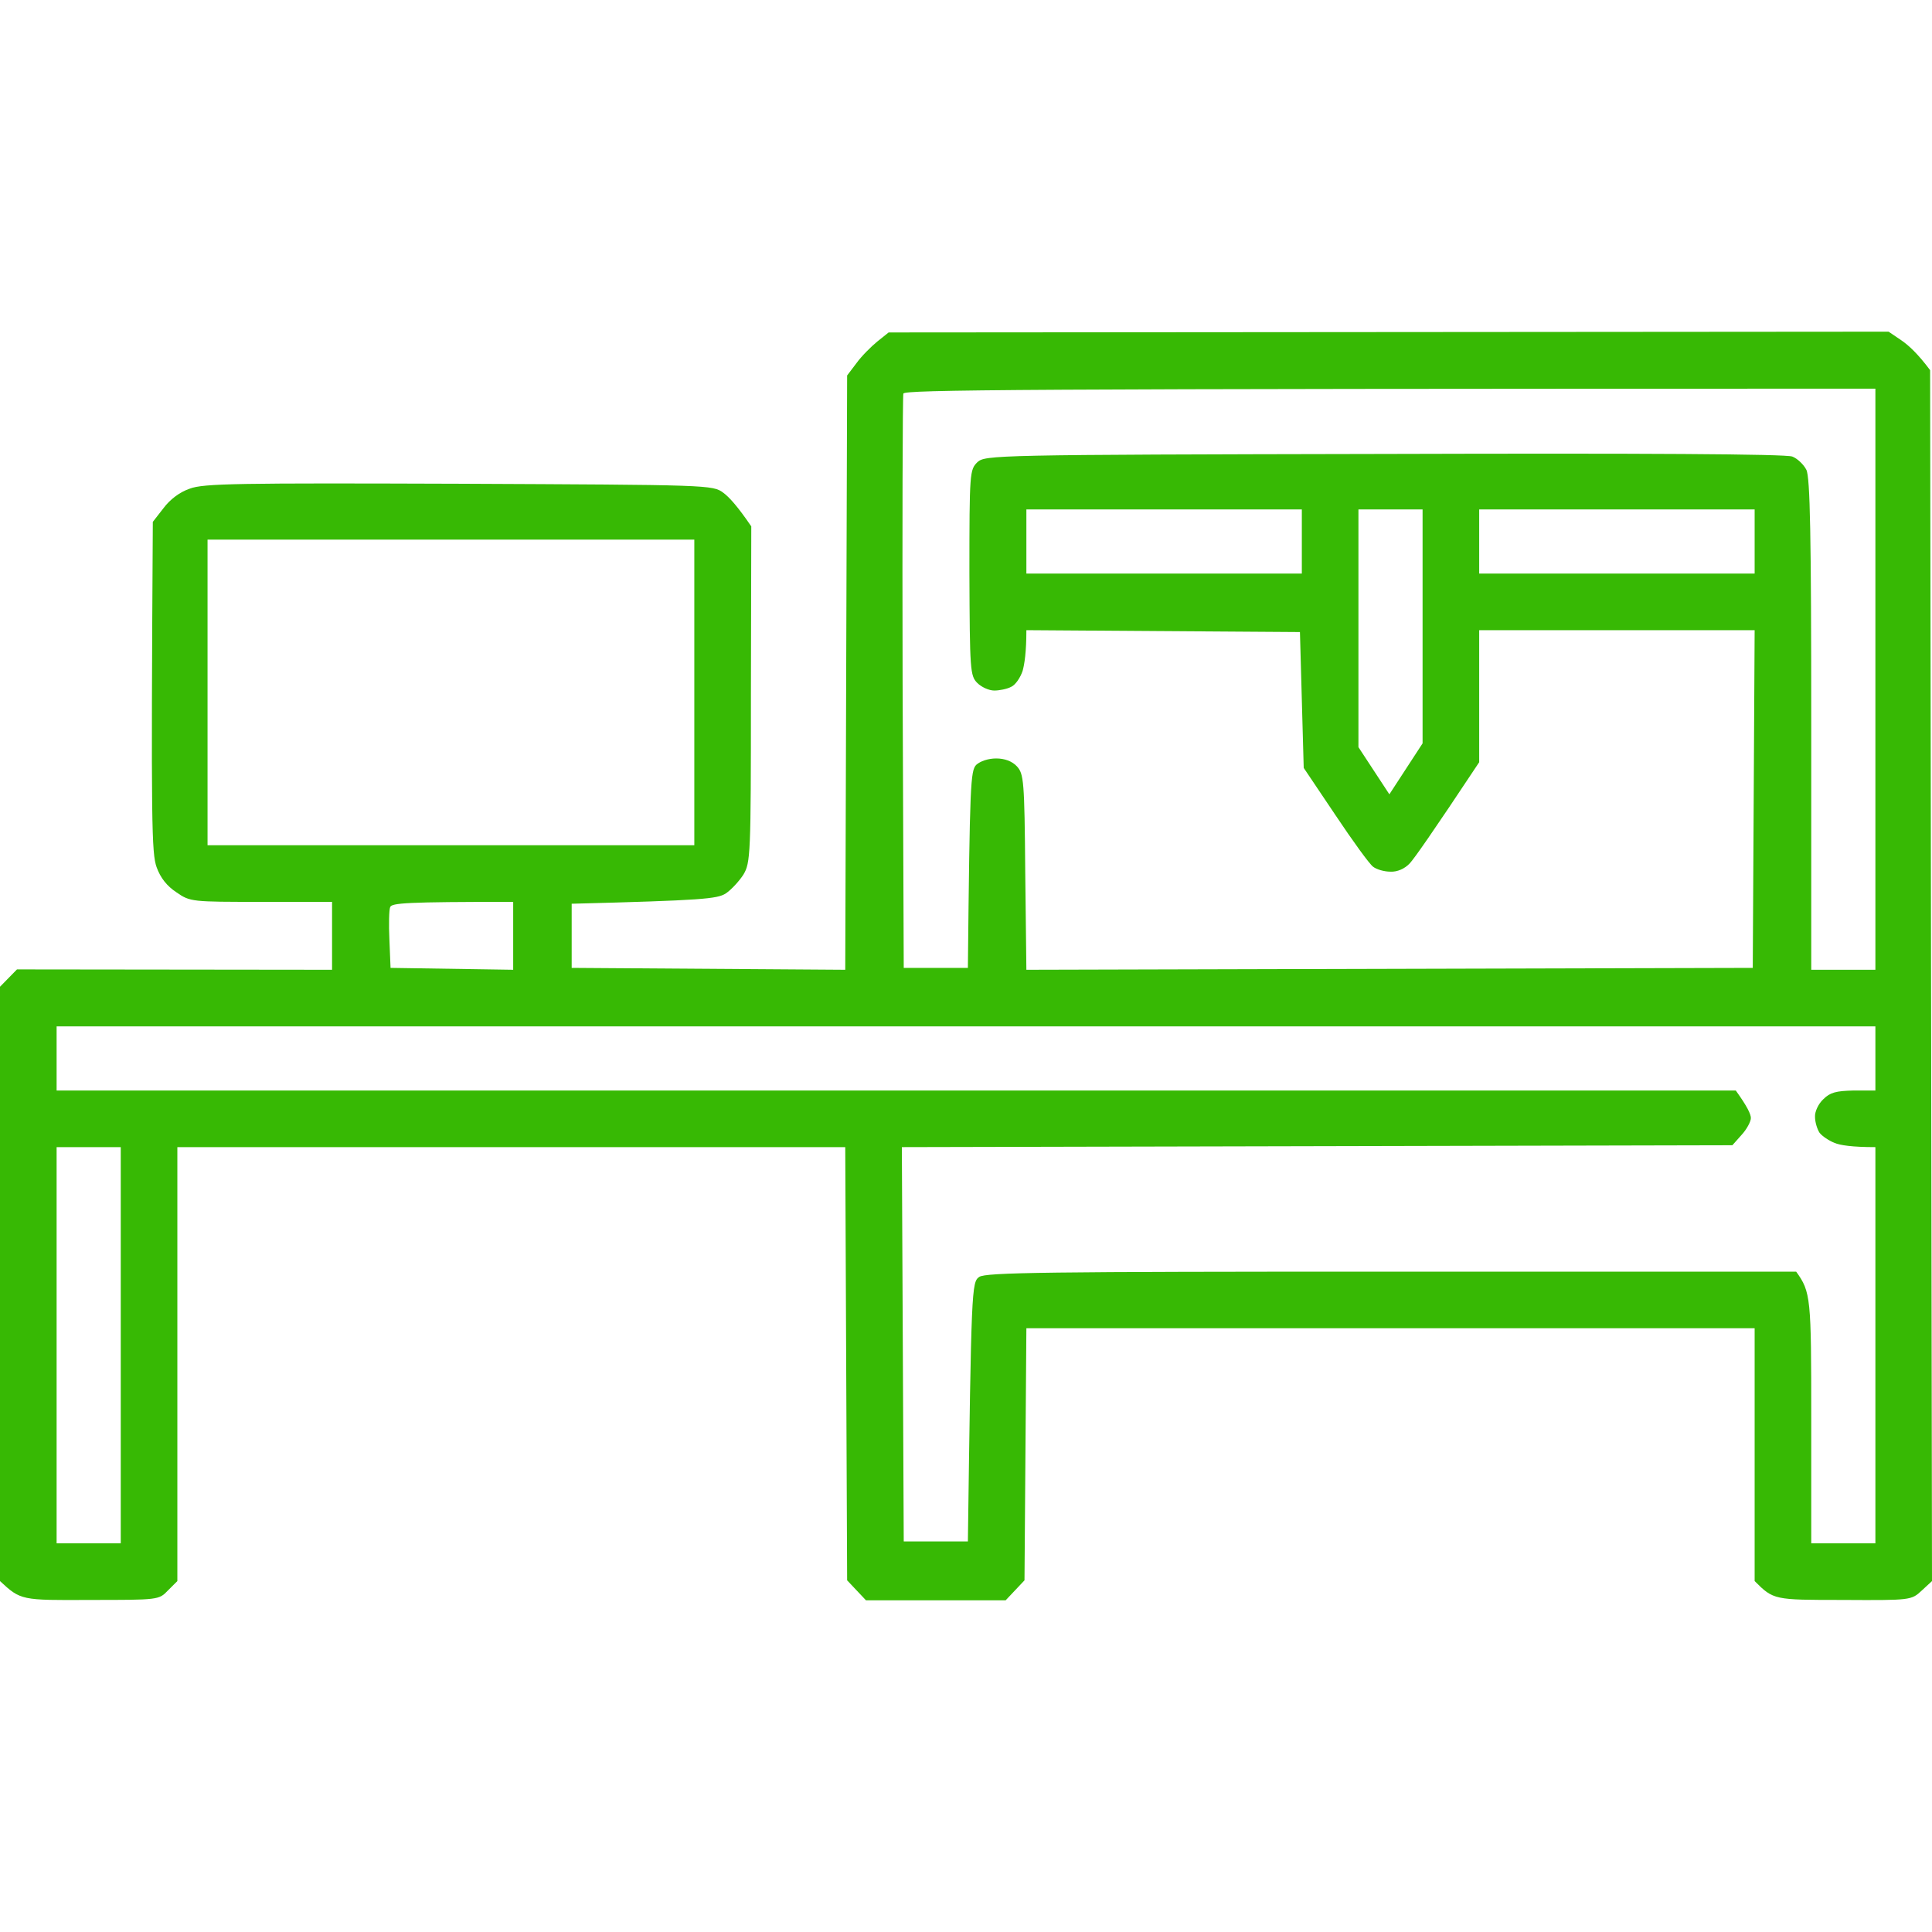 <?xml version="1.0" encoding="UTF-8"?> <svg xmlns="http://www.w3.org/2000/svg" width="80" height="80" viewBox="0 0 80 80" fill="none"> <path fill-rule="evenodd" clip-rule="evenodd" d="M36.797 13.766L78.203 13.734L78.734 14.094C79.031 14.297 79.422 14.656 79.922 15.328L80 65.469L79.578 65.859C79.141 66.266 79.125 66.266 76.281 66.25C73.453 66.25 73.438 66.25 72.656 65.469V55H42.5L42.422 65.438L41.641 66.266H35.859L35.078 65.438L35 47.5H7.344V65.469L6.953 65.859C6.578 66.25 6.562 66.25 3.719 66.25C0.875 66.266 0.859 66.266 0 65.469V40.859L0.703 40.141L13.75 40.156V37.344H10.812C7.953 37.344 7.875 37.344 7.312 36.953C6.906 36.688 6.641 36.344 6.484 35.906C6.281 35.328 6.25 34.234 6.328 21.609L6.766 21.047C7.031 20.688 7.438 20.375 7.859 20.234C8.422 20.016 9.891 20 19.016 20.031C29.391 20.078 29.516 20.078 29.953 20.406C30.188 20.578 30.547 20.969 31.109 21.797L31.094 28.75C31.094 35.422 31.078 35.719 30.781 36.219C30.609 36.484 30.281 36.844 30.047 37C29.688 37.219 29.125 37.281 23.672 37.422V40.078L35 40.156L35.078 15.547L35.469 15.031C35.672 14.75 36.062 14.359 36.328 14.141L36.797 13.766ZM37.375 28.281L37.422 40.078H40.078C40.156 32.438 40.188 31.922 40.422 31.672C40.594 31.516 40.922 31.406 41.25 31.406C41.594 31.406 41.906 31.516 42.109 31.734C42.391 32.047 42.422 32.312 42.453 36.109L42.5 40.156L72.578 40.078L72.656 26.094H61.25V31.562C59.281 34.531 58.562 35.547 58.375 35.75C58.172 35.969 57.859 36.109 57.578 36.094C57.312 36.094 57 36 56.859 35.891C56.719 35.797 56.016 34.828 55.297 33.75L53.984 31.797L53.828 26.172L42.5 26.094C42.5 27 42.422 27.5 42.344 27.781C42.25 28.062 42.047 28.359 41.875 28.438C41.703 28.531 41.375 28.594 41.172 28.594C40.953 28.594 40.641 28.453 40.469 28.281C40.172 27.984 40.156 27.766 40.141 23.719C40.141 19.562 40.156 19.453 40.469 19.141C40.797 18.844 41.047 18.828 57.312 18.797C68.031 18.766 73.953 18.797 74.219 18.906C74.422 18.984 74.688 19.234 74.797 19.453C74.953 19.75 75 22.188 75 30V40.156H77.656V16.094C41.641 16.094 37.469 16.141 37.406 16.297C37.375 16.406 37.359 21.797 37.375 28.281ZM42.5 23.75H53.906V21.094H42.5V23.75ZM56.25 30.938L57.531 32.891L58.906 30.781V21.094H56.25V30.938ZM61.25 23.75H72.656V21.094H61.25V23.75ZM8.594 35H28.75V22.344H8.594V35ZM16.125 38.922L16.172 40.078L21.25 40.156V37.344C16.797 37.344 16.219 37.391 16.156 37.562C16.109 37.672 16.094 38.281 16.125 38.922ZM2.344 45.156H71.875C72.359 45.828 72.5 46.141 72.5 46.297C72.5 46.438 72.328 46.766 72.109 47L71.734 47.422L37.344 47.5L37.422 63.828H40.078C40.219 53.328 40.234 53.094 40.547 52.875C40.812 52.688 43.297 52.656 57.609 52.656H74.375C74.984 53.5 75 53.734 75 58.719V63.906H77.656V47.5C76.688 47.5 76.203 47.422 75.969 47.328C75.734 47.234 75.453 47.047 75.344 46.906C75.25 46.766 75.156 46.469 75.156 46.25C75.141 46.031 75.297 45.703 75.5 45.516C75.781 45.234 76.031 45.172 76.75 45.156H77.656V42.5H2.344V45.156ZM2.344 63.906H5V47.5H2.344V63.906Z" fill="#37B904"></path> </svg> 